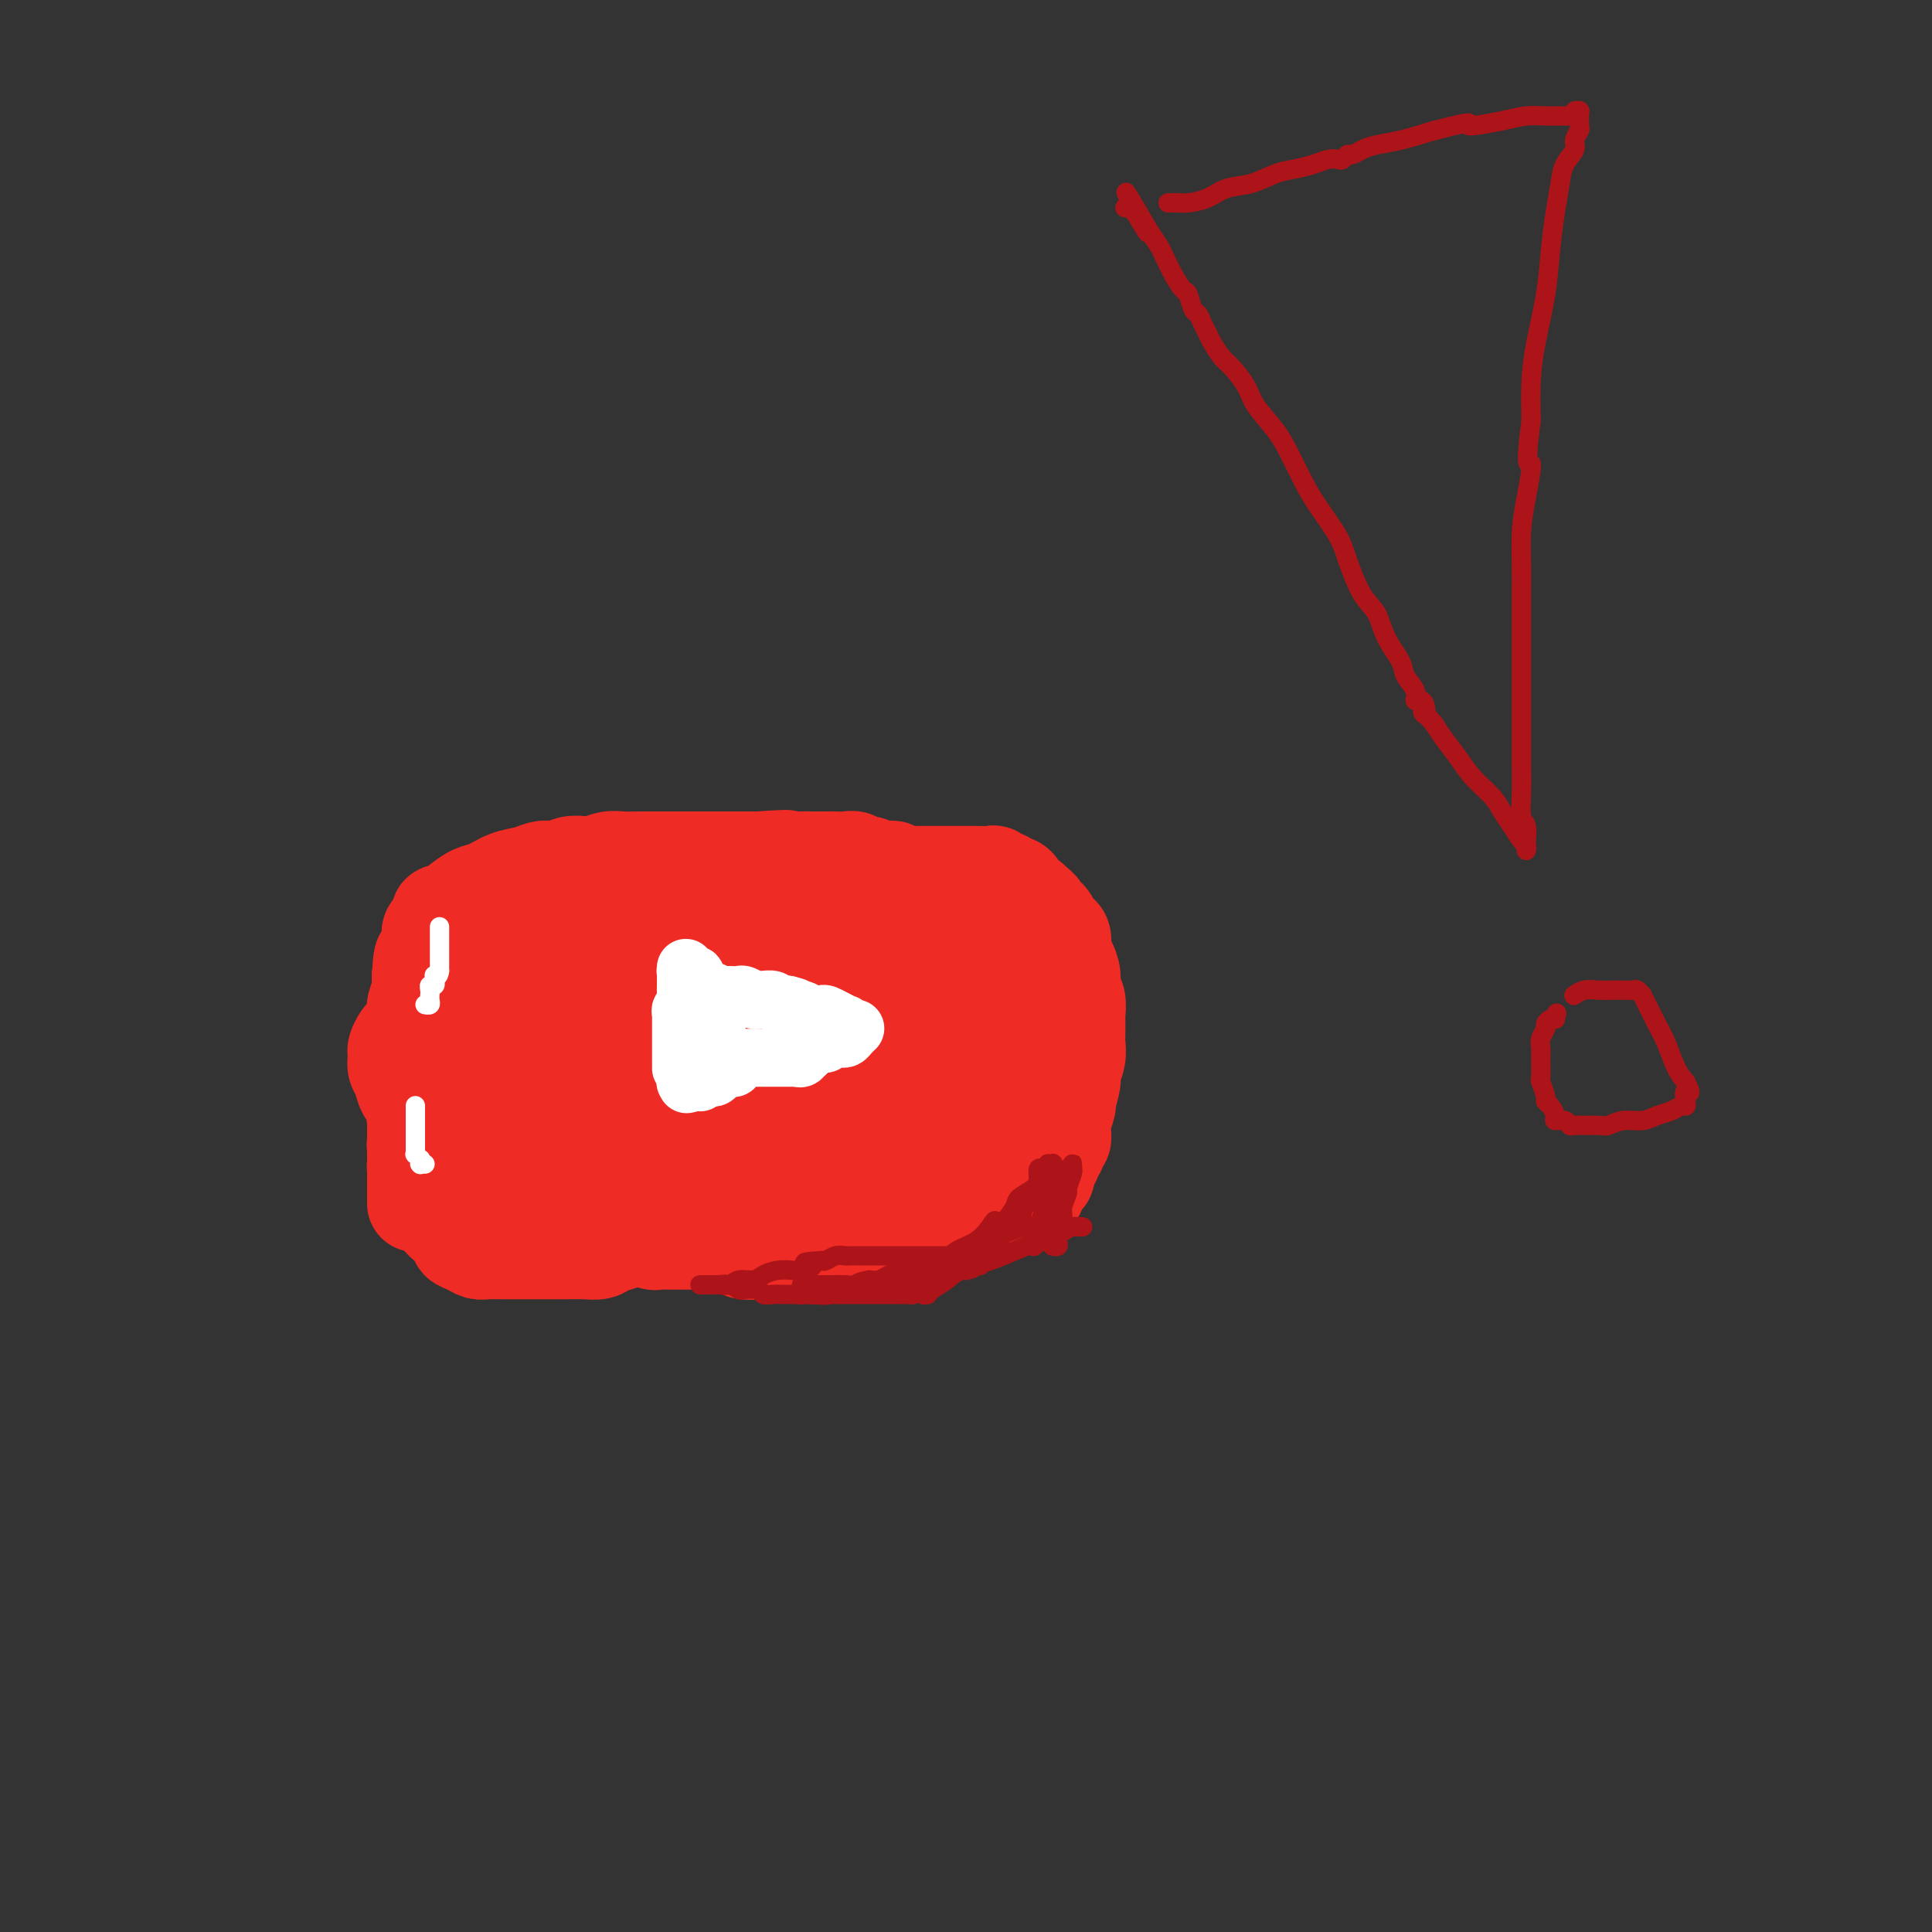 <svg viewBox='0 0 400 400' version='1.1' xmlns='http://www.w3.org/2000/svg' xmlns:xlink='http://www.w3.org/1999/xlink'><rect x="0" y="0" width="400" height="400" fill="#333333" stroke="none"/><g fill='none' stroke='#EE2B24' stroke-width='20' stroke-linecap='round' stroke-linejoin='round'><path d='M86,249c0.000,0.191 0.000,0.382 0,0c-0.000,-0.382 -0.000,-1.337 0,-2c0.000,-0.663 0.000,-1.034 0,-2c-0.000,-0.966 -0.000,-2.526 0,-4c0.000,-1.474 0.000,-2.861 0,-4c-0.000,-1.139 -0.000,-2.029 0,-3c0.000,-0.971 0.000,-2.021 0,-3c-0.000,-0.979 -0.000,-1.886 0,-3c0.000,-1.114 0.000,-2.434 0,-3c-0.000,-0.566 -0.000,-0.378 0,-1c0.000,-0.622 0.000,-2.053 0,-3c-0.000,-0.947 -0.000,-1.409 0,-2c0.000,-0.591 0.000,-1.309 0,-2c-0.000,-0.691 -0.001,-1.353 0,-2c0.001,-0.647 0.004,-1.278 0,-2c-0.004,-0.722 -0.015,-1.533 0,-2c0.015,-0.467 0.056,-0.589 0,-1c-0.056,-0.411 -0.207,-1.111 0,-2c0.207,-0.889 0.774,-1.968 1,-3c0.226,-1.032 0.113,-2.016 0,-3'/><path d='M87,202c0.398,-7.335 0.894,-2.174 1,-1c0.106,1.174 -0.178,-1.639 0,-3c0.178,-1.361 0.818,-1.269 1,-2c0.182,-0.731 -0.093,-2.285 0,-3c0.093,-0.715 0.556,-0.589 1,-1c0.444,-0.411 0.871,-1.357 1,-2c0.129,-0.643 -0.038,-0.983 0,-1c0.038,-0.017 0.281,0.290 1,0c0.719,-0.290 1.914,-1.177 3,-2c1.086,-0.823 2.062,-1.583 3,-2c0.938,-0.417 1.837,-0.490 3,-1c1.163,-0.510 2.591,-1.456 4,-2c1.409,-0.544 2.799,-0.685 4,-1c1.201,-0.315 2.213,-0.803 3,-1c0.787,-0.197 1.351,-0.104 2,0c0.649,0.104 1.384,0.220 2,0c0.616,-0.220 1.112,-0.777 2,-1c0.888,-0.223 2.166,-0.112 3,0c0.834,0.112 1.222,0.226 2,0c0.778,-0.226 1.945,-0.793 3,-1c1.055,-0.207 1.997,-0.056 3,0c1.003,0.056 2.069,0.015 3,0c0.931,-0.015 1.729,-0.004 3,0c1.271,0.004 3.015,0.001 4,0c0.985,-0.001 1.212,-0.000 2,0c0.788,0.000 2.136,0.000 3,0c0.864,-0.000 1.245,-0.000 2,0c0.755,0.000 1.883,0.000 3,0c1.117,-0.000 2.224,-0.000 3,0c0.776,0.000 1.222,0.000 2,0c0.778,-0.000 1.889,-0.000 3,0'/><path d='M157,178c9.032,-0.619 5.613,-0.166 5,0c-0.613,0.166 1.578,0.045 3,0c1.422,-0.045 2.073,-0.013 3,0c0.927,0.013 2.131,0.008 3,0c0.869,-0.008 1.402,-0.017 2,0c0.598,0.017 1.260,0.061 2,0c0.740,-0.061 1.559,-0.227 2,0c0.441,0.227 0.503,0.846 1,1c0.497,0.154 1.429,-0.156 2,0c0.571,0.156 0.782,0.778 1,1c0.218,0.222 0.444,0.046 1,0c0.556,-0.046 1.444,0.040 2,0c0.556,-0.040 0.782,-0.207 1,0c0.218,0.207 0.428,0.788 1,1c0.572,0.212 1.507,0.057 2,0c0.493,-0.057 0.544,-0.015 1,0c0.456,0.015 1.318,0.004 2,0c0.682,-0.004 1.184,-0.001 2,0c0.816,0.001 1.945,-0.001 3,0c1.055,0.001 2.037,0.004 3,0c0.963,-0.004 1.907,-0.016 3,0c1.093,0.016 2.334,0.061 3,0c0.666,-0.061 0.755,-0.227 1,0c0.245,0.227 0.644,0.849 1,1c0.356,0.151 0.668,-0.167 1,0c0.332,0.167 0.684,0.818 1,1c0.316,0.182 0.596,-0.106 1,0c0.404,0.106 0.933,0.606 1,1c0.067,0.394 -0.328,0.683 0,1c0.328,0.317 1.379,0.662 2,1c0.621,0.338 0.810,0.669 1,1'/><path d='M214,187c1.648,1.103 1.267,0.859 1,1c-0.267,0.141 -0.422,0.667 0,1c0.422,0.333 1.420,0.474 2,1c0.580,0.526 0.743,1.436 1,2c0.257,0.564 0.607,0.783 1,1c0.393,0.217 0.827,0.431 1,1c0.173,0.569 0.084,1.493 0,2c-0.084,0.507 -0.162,0.595 0,1c0.162,0.405 0.565,1.125 1,2c0.435,0.875 0.901,1.906 1,3c0.099,1.094 -0.170,2.251 0,3c0.170,0.749 0.778,1.090 1,2c0.222,0.910 0.059,2.389 0,3c-0.059,0.611 -0.015,0.354 0,1c0.015,0.646 -0.000,2.194 0,3c0.000,0.806 0.015,0.871 0,1c-0.015,0.129 -0.061,0.323 0,1c0.061,0.677 0.228,1.839 0,3c-0.228,1.161 -0.849,2.323 -1,3c-0.151,0.677 0.170,0.870 0,2c-0.170,1.130 -0.830,3.198 -1,4c-0.170,0.802 0.152,0.337 0,1c-0.152,0.663 -0.777,2.454 -1,3c-0.223,0.546 -0.045,-0.152 0,0c0.045,0.152 -0.045,1.154 0,2c0.045,0.846 0.223,1.536 0,2c-0.223,0.464 -0.847,0.702 -1,1c-0.153,0.298 0.165,0.657 0,1c-0.165,0.343 -0.814,0.669 -1,1c-0.186,0.331 0.090,0.666 0,1c-0.090,0.334 -0.545,0.667 -1,1'/><path d='M217,241c-0.885,4.936 -0.096,1.775 0,1c0.096,-0.775 -0.499,0.835 -1,2c-0.501,1.165 -0.908,1.884 -1,2c-0.092,0.116 0.130,-0.372 0,0c-0.130,0.372 -0.612,1.602 -1,2c-0.388,0.398 -0.680,-0.038 -1,0c-0.320,0.038 -0.667,0.550 -1,1c-0.333,0.450 -0.652,0.838 -1,1c-0.348,0.162 -0.726,0.099 -1,0c-0.274,-0.099 -0.444,-0.234 -1,0c-0.556,0.234 -1.499,0.836 -2,1c-0.501,0.164 -0.560,-0.111 -1,0c-0.440,0.111 -1.261,0.607 -2,1c-0.739,0.393 -1.395,0.683 -2,1c-0.605,0.317 -1.157,0.662 -2,1c-0.843,0.338 -1.977,0.669 -3,1c-1.023,0.331 -1.936,0.663 -3,1c-1.064,0.337 -2.280,0.679 -3,1c-0.720,0.321 -0.945,0.622 -2,1c-1.055,0.378 -2.939,0.833 -4,1c-1.061,0.167 -1.300,0.045 -2,0c-0.700,-0.045 -1.861,-0.012 -3,0c-1.139,0.012 -2.256,0.003 -3,0c-0.744,-0.003 -1.117,-0.001 -2,0c-0.883,0.001 -2.278,0.000 -3,0c-0.722,-0.000 -0.771,-0.000 -1,0c-0.229,0.000 -0.639,0.000 -1,0c-0.361,-0.000 -0.674,-0.000 -1,0c-0.326,0.000 -0.665,0.000 -1,0c-0.335,-0.000 -0.667,-0.000 -1,0c-0.333,0.000 -0.666,0.000 -1,0'/><path d='M166,259c-2.839,-0.000 -0.436,-0.000 0,0c0.436,0.000 -1.094,0.001 -2,0c-0.906,-0.001 -1.187,-0.004 -2,0c-0.813,0.004 -2.157,0.016 -3,0c-0.843,-0.016 -1.184,-0.061 -2,0c-0.816,0.061 -2.105,0.226 -3,0c-0.895,-0.226 -1.396,-0.845 -2,-1c-0.604,-0.155 -1.313,0.155 -2,0c-0.687,-0.155 -1.354,-0.773 -2,-1c-0.646,-0.227 -1.272,-0.061 -2,0c-0.728,0.061 -1.560,0.016 -2,0c-0.440,-0.016 -0.489,-0.005 -1,0c-0.511,0.005 -1.483,0.002 -2,0c-0.517,-0.002 -0.580,-0.005 -1,0c-0.420,0.005 -1.196,0.016 -2,0c-0.804,-0.016 -1.637,-0.061 -2,0c-0.363,0.061 -0.257,0.228 -1,0c-0.743,-0.228 -2.334,-0.849 -3,-1c-0.666,-0.151 -0.407,0.170 -1,0c-0.593,-0.170 -2.038,-0.830 -3,-1c-0.962,-0.170 -1.440,0.151 -2,0c-0.560,-0.151 -1.201,-0.772 -2,-1c-0.799,-0.228 -1.757,-0.061 -2,0c-0.243,0.061 0.229,0.016 0,0c-0.229,-0.016 -1.161,-0.005 -2,0c-0.839,0.005 -1.587,0.002 -2,0c-0.413,-0.002 -0.492,-0.003 -1,0c-0.508,0.003 -1.445,0.011 -2,0c-0.555,-0.011 -0.726,-0.041 -1,0c-0.274,0.041 -0.650,0.155 -1,0c-0.350,-0.155 -0.675,-0.577 -1,-1'/><path d='M112,253c-8.456,-0.885 -2.594,-0.098 -1,0c1.594,0.098 -1.078,-0.495 -2,-1c-0.922,-0.505 -0.092,-0.923 0,-1c0.092,-0.077 -0.554,0.186 -1,0c-0.446,-0.186 -0.693,-0.820 -1,-1c-0.307,-0.180 -0.672,0.093 -1,0c-0.328,-0.093 -0.617,-0.551 -1,-1c-0.383,-0.449 -0.861,-0.890 -1,-1c-0.139,-0.110 0.061,0.110 0,0c-0.061,-0.110 -0.384,-0.550 -1,-1c-0.616,-0.450 -1.527,-0.909 -2,-1c-0.473,-0.091 -0.509,0.186 -1,0c-0.491,-0.186 -1.438,-0.834 -2,-1c-0.562,-0.166 -0.739,0.151 -1,0c-0.261,-0.151 -0.606,-0.772 -1,-1c-0.394,-0.228 -0.837,-0.065 -1,0c-0.163,0.065 -0.046,0.031 0,0c0.046,-0.031 0.020,-0.060 0,0c-0.020,0.060 -0.034,0.210 0,0c0.034,-0.210 0.115,-0.778 0,-1c-0.115,-0.222 -0.426,-0.097 -1,0c-0.574,0.097 -1.412,0.166 -2,0c-0.588,-0.166 -0.927,-0.565 -1,-1c-0.073,-0.435 0.120,-0.904 0,-1c-0.120,-0.096 -0.554,0.182 -1,0c-0.446,-0.182 -0.904,-0.823 -1,-1c-0.096,-0.177 0.170,0.110 0,0c-0.170,-0.110 -0.778,-0.617 -1,-1c-0.222,-0.383 -0.060,-0.642 0,-1c0.060,-0.358 0.017,-0.817 0,-1c-0.017,-0.183 -0.009,-0.092 0,0'/><path d='M88,237c-0.490,-1.238 0.287,-1.333 0,-2c-0.287,-0.667 -1.636,-1.908 -2,-3c-0.364,-1.092 0.256,-2.037 0,-3c-0.256,-0.963 -1.389,-1.946 -2,-3c-0.611,-1.054 -0.700,-2.179 -1,-3c-0.300,-0.821 -0.809,-1.337 -1,-2c-0.191,-0.663 -0.062,-1.473 0,-2c0.062,-0.527 0.058,-0.770 0,-1c-0.058,-0.230 -0.169,-0.446 0,-1c0.169,-0.554 0.619,-1.446 1,-2c0.381,-0.554 0.695,-0.769 1,-1c0.305,-0.231 0.603,-0.479 1,-1c0.397,-0.521 0.895,-1.315 1,-2c0.105,-0.685 -0.182,-1.262 0,-2c0.182,-0.738 0.834,-1.637 1,-3c0.166,-1.363 -0.153,-3.188 0,-4c0.153,-0.812 0.777,-0.610 1,-1c0.223,-0.390 0.045,-1.371 0,-2c-0.045,-0.629 0.043,-0.904 0,-1c-0.043,-0.096 -0.218,-0.012 0,0c0.218,0.012 0.828,-0.049 1,0c0.172,0.049 -0.094,0.209 0,0c0.094,-0.209 0.550,-0.788 1,-1c0.450,-0.212 0.895,-0.057 1,0c0.105,0.057 -0.130,0.015 0,0c0.130,-0.015 0.623,-0.004 1,0c0.377,0.004 0.637,0.001 1,0c0.363,-0.001 0.829,-0.000 1,0c0.171,0.000 0.046,0.000 0,0c-0.046,-0.000 -0.013,-0.000 0,0c0.013,0.000 0.007,0.000 0,0'/><path d='M94,197c0.523,-0.287 -1.169,-0.004 -2,0c-0.831,0.004 -0.801,-0.271 -1,0c-0.199,0.271 -0.628,1.086 -1,2c-0.372,0.914 -0.688,1.925 -1,3c-0.312,1.075 -0.619,2.214 -1,3c-0.381,0.786 -0.834,1.218 -1,2c-0.166,0.782 -0.044,1.914 0,3c0.044,1.086 0.012,2.124 0,3c-0.012,0.876 -0.003,1.588 0,2c0.003,0.412 0.001,0.522 0,1c-0.001,0.478 -0.000,1.324 0,2c0.000,0.676 0.000,1.182 0,2c-0.000,0.818 -0.000,1.948 0,3c0.000,1.052 0.001,2.026 0,3c-0.001,0.974 -0.004,1.949 0,3c0.004,1.051 0.015,2.177 0,3c-0.015,0.823 -0.057,1.344 0,2c0.057,0.656 0.211,1.448 0,2c-0.211,0.552 -0.789,0.865 -1,1c-0.211,0.135 -0.057,0.093 0,0c0.057,-0.093 0.015,-0.236 0,0c-0.015,0.236 -0.004,0.852 0,1c0.004,0.148 0.001,-0.172 0,0c-0.001,0.172 -0.000,0.835 0,1c0.000,0.165 0.000,-0.167 0,0c-0.000,0.167 -0.001,0.832 0,1c0.001,0.168 0.003,-0.162 0,0c-0.003,0.162 -0.011,0.817 0,1c0.011,0.183 0.041,-0.104 0,0c-0.041,0.104 -0.155,0.601 0,1c0.155,0.399 0.577,0.699 1,1'/><path d='M87,243c-0.047,5.203 -0.166,1.712 0,1c0.166,-0.712 0.617,1.356 1,2c0.383,0.644 0.698,-0.136 1,0c0.302,0.136 0.591,1.188 1,2c0.409,0.812 0.937,1.383 1,2c0.063,0.617 -0.338,1.279 0,2c0.338,0.721 1.417,1.503 2,2c0.583,0.497 0.670,0.711 1,1c0.330,0.289 0.902,0.652 1,1c0.098,0.348 -0.277,0.682 0,1c0.277,0.318 1.208,0.621 2,1c0.792,0.379 1.445,0.834 2,1c0.555,0.166 1.012,0.045 2,0c0.988,-0.045 2.508,-0.012 4,0c1.492,0.012 2.956,0.004 4,0c1.044,-0.004 1.668,-0.004 3,0c1.332,0.004 3.371,0.012 5,0c1.629,-0.012 2.846,-0.046 4,0c1.154,0.046 2.243,0.170 3,0c0.757,-0.170 1.182,-0.633 2,-1c0.818,-0.367 2.028,-0.637 3,-1c0.972,-0.363 1.706,-0.818 2,-1c0.294,-0.182 0.147,-0.091 0,0'/></g>
<g fill='none' stroke='#EE2B24' stroke-width='28' stroke-linecap='round' stroke-linejoin='round'><path d='M199,202c0.079,0.000 0.157,0.001 0,0c-0.157,-0.001 -0.550,-0.003 -1,0c-0.450,0.003 -0.957,0.012 -2,0c-1.043,-0.012 -2.623,-0.044 -4,0c-1.377,0.044 -2.550,0.166 -4,0c-1.450,-0.166 -3.175,-0.619 -5,-1c-1.825,-0.381 -3.750,-0.691 -5,-1c-1.250,-0.309 -1.826,-0.619 -3,-1c-1.174,-0.381 -2.947,-0.834 -4,-1c-1.053,-0.166 -1.385,-0.044 -2,0c-0.615,0.044 -1.511,0.012 -2,0c-0.489,-0.012 -0.570,-0.002 -1,0c-0.430,0.002 -1.207,-0.004 -2,0c-0.793,0.004 -1.600,0.017 -2,0c-0.400,-0.017 -0.392,-0.062 -1,0c-0.608,0.062 -1.833,0.233 -3,0c-1.167,-0.233 -2.276,-0.870 -3,-1c-0.724,-0.130 -1.064,0.249 -2,0c-0.936,-0.249 -2.468,-1.124 -4,-2'/><path d='M149,195c-8.317,-1.022 -4.108,-0.077 -3,0c1.108,0.077 -0.883,-0.712 -2,-1c-1.117,-0.288 -1.359,-0.073 -2,0c-0.641,0.073 -1.681,0.004 -2,0c-0.319,-0.004 0.082,0.055 0,0c-0.082,-0.055 -0.648,-0.225 -1,0c-0.352,0.225 -0.489,0.845 -1,1c-0.511,0.155 -1.397,-0.155 -2,0c-0.603,0.155 -0.922,0.774 -1,1c-0.078,0.226 0.085,0.060 0,0c-0.085,-0.060 -0.418,-0.012 -1,0c-0.582,0.012 -1.413,-0.011 -2,0c-0.587,0.011 -0.931,0.056 -1,0c-0.069,-0.056 0.135,-0.212 0,0c-0.135,0.212 -0.609,0.792 -1,1c-0.391,0.208 -0.697,0.045 -1,0c-0.303,-0.045 -0.602,0.029 -1,0c-0.398,-0.029 -0.894,-0.162 -1,0c-0.106,0.162 0.179,0.618 0,1c-0.179,0.382 -0.823,0.691 -1,1c-0.177,0.309 0.111,0.619 0,1c-0.111,0.381 -0.622,0.834 -1,1c-0.378,0.166 -0.623,0.044 -1,0c-0.377,-0.044 -0.884,-0.012 -1,0c-0.116,0.012 0.161,0.003 0,0c-0.161,-0.003 -0.760,-0.001 -1,0c-0.240,0.001 -0.119,0.000 0,0c0.119,-0.000 0.238,-0.000 0,0c-0.238,0.000 -0.833,0.000 -1,0c-0.167,-0.000 0.095,-0.000 0,0c-0.095,0.000 -0.548,0.000 -1,0'/><path d='M120,201c-2.875,1.083 -0.564,0.290 0,0c0.564,-0.290 -0.620,-0.078 -1,0c-0.380,0.078 0.043,0.022 0,0c-0.043,-0.022 -0.554,-0.009 -1,0c-0.446,0.009 -0.829,0.013 -1,0c-0.171,-0.013 -0.132,-0.045 0,0c0.132,0.045 0.356,0.166 0,0c-0.356,-0.166 -1.292,-0.619 -2,-1c-0.708,-0.381 -1.188,-0.691 -2,-1c-0.812,-0.309 -1.958,-0.619 -3,-1c-1.042,-0.381 -1.982,-0.834 -3,-1c-1.018,-0.166 -2.116,-0.044 -3,0c-0.884,0.044 -1.555,0.010 -2,0c-0.445,-0.010 -0.665,0.004 -1,0c-0.335,-0.004 -0.784,-0.025 -1,0c-0.216,0.025 -0.197,0.097 0,0c0.197,-0.097 0.574,-0.363 1,0c0.426,0.363 0.903,1.355 1,2c0.097,0.645 -0.184,0.942 0,1c0.184,0.058 0.834,-0.122 1,0c0.166,0.122 -0.152,0.546 0,1c0.152,0.454 0.776,0.937 1,1c0.224,0.063 0.050,-0.294 0,0c-0.050,0.294 0.025,1.240 0,2c-0.025,0.760 -0.150,1.334 0,2c0.150,0.666 0.576,1.424 1,2c0.424,0.576 0.846,0.969 1,2c0.154,1.031 0.042,2.701 0,4c-0.042,1.299 -0.012,2.228 0,3c0.012,0.772 0.006,1.386 0,2'/><path d='M106,219c1.000,4.278 1.000,3.973 1,4c-0.000,0.027 -0.000,0.385 0,1c0.000,0.615 0.000,1.485 0,2c-0.000,0.515 -0.001,0.673 0,1c0.001,0.327 0.004,0.824 0,1c-0.004,0.176 -0.016,0.033 0,0c0.016,-0.033 0.059,0.044 0,0c-0.059,-0.044 -0.220,-0.209 0,0c0.220,0.209 0.822,0.792 1,1c0.178,0.208 -0.068,0.041 0,0c0.068,-0.041 0.451,0.045 1,0c0.549,-0.045 1.265,-0.222 2,0c0.735,0.222 1.490,0.844 2,1c0.510,0.156 0.773,-0.155 1,0c0.227,0.155 0.416,0.777 1,1c0.584,0.223 1.563,0.046 2,0c0.437,-0.046 0.334,0.040 1,0c0.666,-0.040 2.103,-0.207 3,0c0.897,0.207 1.255,0.788 2,1c0.745,0.212 1.876,0.057 3,0c1.124,-0.057 2.242,-0.015 3,0c0.758,0.015 1.156,0.004 2,0c0.844,-0.004 2.133,-0.001 3,0c0.867,0.001 1.310,-0.001 2,0c0.690,0.001 1.626,0.003 3,0c1.374,-0.003 3.184,-0.013 5,0c1.816,0.013 3.636,0.048 5,0c1.364,-0.048 2.273,-0.178 4,0c1.727,0.178 4.273,0.663 6,1c1.727,0.337 2.636,0.525 4,1c1.364,0.475 3.182,1.238 5,2'/><path d='M168,236c10.026,1.321 5.092,1.123 4,1c-1.092,-0.123 1.660,-0.173 3,0c1.340,0.173 1.268,0.568 2,1c0.732,0.432 2.267,0.900 3,1c0.733,0.100 0.663,-0.169 1,0c0.337,0.169 1.080,0.778 2,1c0.920,0.222 2.018,0.059 3,0c0.982,-0.059 1.849,-0.015 3,0c1.151,0.015 2.587,-0.000 4,0c1.413,0.000 2.803,0.015 4,0c1.197,-0.015 2.202,-0.060 3,0c0.798,0.060 1.390,0.224 2,0c0.610,-0.224 1.239,-0.836 2,-1c0.761,-0.164 1.653,0.122 2,0c0.347,-0.122 0.149,-0.651 0,-1c-0.149,-0.349 -0.250,-0.517 0,-1c0.250,-0.483 0.852,-1.280 1,-2c0.148,-0.720 -0.156,-1.361 0,-2c0.156,-0.639 0.774,-1.274 1,-2c0.226,-0.726 0.060,-1.542 0,-2c-0.060,-0.458 -0.015,-0.558 0,-1c0.015,-0.442 0.001,-1.226 0,-2c-0.001,-0.774 0.010,-1.537 0,-2c-0.010,-0.463 -0.040,-0.625 0,-1c0.040,-0.375 0.152,-0.962 0,-2c-0.152,-1.038 -0.566,-2.525 -1,-4c-0.434,-1.475 -0.887,-2.937 -1,-4c-0.113,-1.063 0.114,-1.728 0,-3c-0.114,-1.272 -0.569,-3.150 -1,-4c-0.431,-0.850 -0.837,-0.671 -1,-1c-0.163,-0.329 -0.081,-1.164 0,-2'/><path d='M204,203c-0.862,-4.022 -1.018,-1.078 -1,0c0.018,1.078 0.209,0.289 0,0c-0.209,-0.289 -0.818,-0.077 -1,0c-0.182,0.077 0.065,0.021 0,0c-0.065,-0.021 -0.440,-0.005 -1,0c-0.560,0.005 -1.305,-0.000 -2,0c-0.695,0.000 -1.340,0.006 -2,0c-0.660,-0.006 -1.335,-0.025 -2,0c-0.665,0.025 -1.319,0.094 -2,0c-0.681,-0.094 -1.390,-0.353 -2,0c-0.610,0.353 -1.120,1.316 -2,2c-0.880,0.684 -2.128,1.087 -3,2c-0.872,0.913 -1.367,2.335 -2,3c-0.633,0.665 -1.404,0.574 -2,1c-0.596,0.426 -1.016,1.370 -2,2c-0.984,0.630 -2.531,0.947 -5,2c-2.469,1.053 -5.861,2.842 -9,4c-3.139,1.158 -6.027,1.684 -9,2c-2.973,0.316 -6.033,0.423 -9,1c-2.967,0.577 -5.842,1.623 -8,2c-2.158,0.377 -3.600,0.086 -5,0c-1.400,-0.086 -2.760,0.032 -4,0c-1.240,-0.032 -2.361,-0.216 -3,0c-0.639,0.216 -0.796,0.832 -1,1c-0.204,0.168 -0.456,-0.112 -1,0c-0.544,0.112 -1.381,0.616 -2,1c-0.619,0.384 -1.019,0.647 -2,1c-0.981,0.353 -2.541,0.796 -4,1c-1.459,0.204 -2.816,0.170 -4,0c-1.184,-0.170 -2.195,-0.477 -3,-1c-0.805,-0.523 -1.402,-1.261 -2,-2'/><path d='M109,225c-1.786,-0.829 -1.752,-1.403 -2,-2c-0.248,-0.597 -0.779,-1.217 -1,-2c-0.221,-0.783 -0.133,-1.730 0,-2c0.133,-0.270 0.312,0.135 1,0c0.688,-0.135 1.886,-0.810 4,-1c2.114,-0.190 5.142,0.107 8,0c2.858,-0.107 5.544,-0.617 9,-1c3.456,-0.383 7.681,-0.638 11,-1c3.319,-0.362 5.732,-0.829 8,-1c2.268,-0.171 4.391,-0.045 6,0c1.609,0.045 2.705,0.010 4,0c1.295,-0.010 2.789,0.006 4,0c1.211,-0.006 2.140,-0.035 3,0c0.860,0.035 1.651,0.134 3,0c1.349,-0.134 3.256,-0.500 5,0c1.744,0.500 3.326,1.866 5,3c1.674,1.134 3.442,2.037 5,3c1.558,0.963 2.907,1.987 4,3c1.093,1.013 1.928,2.016 3,3c1.072,0.984 2.379,1.948 3,3c0.621,1.052 0.556,2.191 1,3c0.444,0.809 1.396,1.289 2,2c0.604,0.711 0.859,1.655 1,2c0.141,0.345 0.169,0.093 0,0c-0.169,-0.093 -0.533,-0.025 -1,0c-0.467,0.025 -1.037,0.007 -2,0c-0.963,-0.007 -2.320,-0.002 -4,0c-1.680,0.002 -3.683,0.000 -6,0c-2.317,-0.000 -4.948,-0.000 -7,0c-2.052,0.000 -3.526,0.000 -5,0'/><path d='M171,237c-4.646,0.309 -4.260,0.083 -5,0c-0.740,-0.083 -2.606,-0.022 -4,0c-1.394,0.022 -2.315,0.006 -3,0c-0.685,-0.006 -1.132,-0.002 -2,0c-0.868,0.002 -2.155,0.001 -3,0c-0.845,-0.001 -1.248,-0.001 -2,0c-0.752,0.001 -1.852,0.003 -3,0c-1.148,-0.003 -2.345,-0.012 -3,0c-0.655,0.012 -0.768,0.044 -1,0c-0.232,-0.044 -0.584,-0.166 -1,0c-0.416,0.166 -0.896,0.619 -1,1c-0.104,0.381 0.168,0.691 0,1c-0.168,0.309 -0.777,0.619 -1,1c-0.223,0.381 -0.060,0.833 0,1c0.060,0.167 0.017,0.048 0,0c-0.017,-0.048 -0.009,-0.024 0,0'/></g>
<g fill='none' stroke='#FFFFFF' stroke-width='12' stroke-linecap='round' stroke-linejoin='round'><path d='M141,221c-0.000,-0.057 -0.000,-0.113 0,0c0.000,0.113 0.000,0.396 0,0c-0.000,-0.396 -0.000,-1.472 0,-2c0.000,-0.528 0.000,-0.508 0,-1c-0.000,-0.492 -0.000,-1.495 0,-2c0.000,-0.505 0.000,-0.513 0,-1c-0.000,-0.487 -0.000,-1.455 0,-2c0.000,-0.545 0.000,-0.668 0,-1c-0.000,-0.332 -0.000,-0.874 0,-1c0.000,-0.126 0.000,0.163 0,0c-0.000,-0.163 -0.001,-0.780 0,-1c0.001,-0.220 0.004,-0.044 0,0c-0.004,0.044 -0.015,-0.045 0,0c0.015,0.045 0.057,0.223 0,0c-0.057,-0.223 -0.211,-0.847 0,-1c0.211,-0.153 0.789,0.166 1,0c0.211,-0.166 0.057,-0.815 0,-1c-0.057,-0.185 -0.015,0.095 0,0c0.015,-0.095 0.004,-0.564 0,-1c-0.004,-0.436 -0.001,-0.839 0,-1c0.001,-0.161 0.001,-0.081 0,0'/><path d='M142,206c0.155,-2.499 0.041,-1.248 0,-1c-0.041,0.248 -0.011,-0.508 0,-1c0.011,-0.492 0.003,-0.719 0,-1c-0.003,-0.281 -0.001,-0.616 0,-1c0.001,-0.384 0.000,-0.817 0,-1c-0.000,-0.183 -0.001,-0.117 0,0c0.001,0.117 0.003,0.284 0,0c-0.003,-0.284 -0.011,-1.018 0,-1c0.011,0.018 0.042,0.789 0,1c-0.042,0.211 -0.156,-0.136 0,0c0.156,0.136 0.580,0.757 1,1c0.420,0.243 0.834,0.108 1,0c0.166,-0.108 0.085,-0.188 0,0c-0.085,0.188 -0.172,0.642 0,1c0.172,0.358 0.605,0.618 1,1c0.395,0.382 0.753,0.887 1,1c0.247,0.113 0.385,-0.166 1,0c0.615,0.166 1.708,0.775 2,1c0.292,0.225 -0.216,0.064 0,0c0.216,-0.064 1.157,-0.031 2,0c0.843,0.031 1.587,0.061 2,0c0.413,-0.061 0.496,-0.214 1,0c0.504,0.214 1.430,0.793 2,1c0.570,0.207 0.784,0.041 1,0c0.216,-0.041 0.435,0.041 1,0c0.565,-0.041 1.474,-0.207 2,0c0.526,0.207 0.667,0.788 1,1c0.333,0.212 0.859,0.057 1,0c0.141,-0.057 -0.103,-0.016 0,0c0.103,0.016 0.551,0.008 1,0'/><path d='M163,208c3.047,0.707 2.164,0.973 2,1c-0.164,0.027 0.392,-0.186 1,0c0.608,0.186 1.267,0.772 2,1c0.733,0.228 1.541,0.099 2,0c0.459,-0.099 0.571,-0.166 1,0c0.429,0.166 1.176,0.566 2,1c0.824,0.434 1.723,0.901 2,1c0.277,0.099 -0.070,-0.169 0,0c0.070,0.169 0.555,0.777 1,1c0.445,0.223 0.848,0.063 1,0c0.152,-0.063 0.052,-0.027 0,0c-0.052,0.027 -0.056,0.046 0,0c0.056,-0.046 0.171,-0.156 0,0c-0.171,0.156 -0.628,0.577 -1,1c-0.372,0.423 -0.659,0.849 -1,1c-0.341,0.151 -0.735,0.027 -1,0c-0.265,-0.027 -0.400,0.044 -1,0c-0.600,-0.044 -1.666,-0.204 -2,0c-0.334,0.204 0.065,0.772 0,1c-0.065,0.228 -0.592,0.116 -1,0c-0.408,-0.116 -0.697,-0.237 -1,0c-0.303,0.237 -0.620,0.833 -1,1c-0.380,0.167 -0.823,-0.095 -1,0c-0.177,0.095 -0.089,0.548 0,1'/><path d='M167,218c-1.636,0.713 -1.226,-0.005 -1,0c0.226,0.005 0.268,0.733 0,1c-0.268,0.267 -0.846,0.071 -1,0c-0.154,-0.071 0.116,-0.019 0,0c-0.116,0.019 -0.619,0.005 -1,0c-0.381,-0.005 -0.641,-0.001 -1,0c-0.359,0.001 -0.817,0.000 -1,0c-0.183,-0.000 -0.090,-0.000 0,0c0.090,0.000 0.179,0.000 0,0c-0.179,-0.000 -0.625,-0.000 -1,0c-0.375,0.000 -0.678,0.000 -1,0c-0.322,-0.000 -0.664,-0.000 -1,0c-0.336,0.000 -0.667,0.000 -1,0c-0.333,-0.000 -0.668,-0.001 -1,0c-0.332,0.001 -0.662,0.004 -1,0c-0.338,-0.004 -0.683,-0.016 -1,0c-0.317,0.016 -0.606,0.061 -1,0c-0.394,-0.061 -0.892,-0.226 -1,0c-0.108,0.226 0.174,0.844 0,1c-0.174,0.156 -0.803,-0.150 -1,0c-0.197,0.150 0.039,0.757 0,1c-0.039,0.243 -0.353,0.121 -1,0c-0.647,-0.121 -1.626,-0.242 -2,0c-0.374,0.242 -0.141,0.849 0,1c0.141,0.151 0.192,-0.152 0,0c-0.192,0.152 -0.625,0.759 -1,1c-0.375,0.241 -0.692,0.117 -1,0c-0.308,-0.117 -0.608,-0.227 -1,0c-0.392,0.227 -0.875,0.792 -1,1c-0.125,0.208 0.107,0.059 0,0c-0.107,-0.059 -0.554,-0.030 -1,0'/><path d='M144,224c-3.576,0.928 -1.014,0.249 0,0c1.014,-0.249 0.482,-0.067 0,0c-0.482,0.067 -0.914,0.018 -1,0c-0.086,-0.018 0.173,-0.005 0,0c-0.173,0.005 -0.778,0.001 -1,0c-0.222,-0.001 -0.059,-0.001 0,0c0.059,0.001 0.016,0.001 0,0c-0.016,-0.001 -0.004,-0.005 0,0c0.004,0.005 0.000,0.019 0,0c-0.000,-0.019 0.003,-0.070 0,0c-0.003,0.070 -0.011,0.260 0,0c0.011,-0.260 0.042,-0.972 0,-2c-0.042,-1.028 -0.155,-2.373 0,-3c0.155,-0.627 0.580,-0.535 1,-1c0.420,-0.465 0.834,-1.487 1,-2c0.166,-0.513 0.082,-0.516 0,-1c-0.082,-0.484 -0.163,-1.449 0,-2c0.163,-0.551 0.570,-0.687 1,-1c0.430,-0.313 0.885,-0.802 1,-1c0.115,-0.198 -0.109,-0.106 0,0c0.109,0.106 0.551,0.224 1,0c0.449,-0.224 0.905,-0.792 1,-1c0.095,-0.208 -0.171,-0.056 0,0c0.171,0.056 0.778,0.015 1,0c0.222,-0.015 0.060,-0.004 0,0c-0.060,0.004 -0.017,0.001 0,0c0.017,-0.001 0.009,-0.001 0,0'/></g>
<g fill='none' stroke='#FFFFFF' stroke-width='4' stroke-linecap='round' stroke-linejoin='round'><path d='M91,192c0.000,-0.112 0.000,-0.223 0,0c0.000,0.223 0.000,0.781 0,1c0.000,0.219 0.000,0.100 0,0c0.000,-0.100 0.000,-0.180 0,0c0.000,0.180 -0.000,0.622 0,1c0.000,0.378 0.000,0.692 0,1c0.000,0.308 0.000,0.608 0,1c0.000,0.392 0.000,0.875 0,1c0.000,0.125 0.000,-0.107 0,0c0.000,0.107 0.000,0.554 0,1c0.000,0.446 0.000,0.890 0,1c-0.000,0.110 0.000,-0.115 0,0c0.000,0.115 0.000,0.569 0,1c0.000,0.431 0.000,0.837 0,1c0.000,0.163 0.000,0.081 0,0'/><path d='M91,201c-0.227,1.614 -0.793,1.149 -1,1c-0.207,-0.149 -0.054,0.016 0,0c0.054,-0.016 0.011,-0.215 0,0c-0.011,0.215 0.011,0.845 0,1c-0.011,0.155 -0.056,-0.165 0,0c0.056,0.165 0.211,0.815 0,1c-0.211,0.185 -0.789,-0.095 -1,0c-0.211,0.095 -0.057,0.564 0,1c0.057,0.436 0.016,0.839 0,1c-0.016,0.161 -0.008,0.082 0,0c0.008,-0.082 0.016,-0.166 0,0c-0.016,0.166 -0.056,0.580 0,1c0.056,0.420 0.207,0.844 0,1c-0.207,0.156 -0.774,0.045 -1,0c-0.226,-0.045 -0.113,-0.022 0,0'/><path d='M86,229c-0.000,0.024 -0.000,0.047 0,0c0.000,-0.047 0.000,-0.165 0,0c-0.000,0.165 -0.000,0.611 0,1c0.000,0.389 0.000,0.720 0,1c-0.000,0.280 -0.000,0.508 0,1c0.000,0.492 0.000,1.246 0,2c-0.000,0.754 -0.001,1.507 0,2c0.001,0.493 0.004,0.725 0,1c-0.004,0.275 -0.015,0.595 0,1c0.015,0.405 0.057,0.897 0,1c-0.057,0.103 -0.211,-0.183 0,0c0.211,0.183 0.788,0.834 1,1c0.212,0.166 0.061,-0.152 0,0c-0.061,0.152 -0.030,0.773 0,1c0.030,0.227 0.060,0.061 0,0c-0.060,-0.061 -0.208,-0.016 0,0c0.208,0.016 0.774,0.005 1,0c0.226,-0.005 0.113,-0.002 0,0'/></g>
<g fill='none' stroke='#AD1419' stroke-width='4' stroke-linecap='round' stroke-linejoin='round'><path d='M205,260c-0.321,-0.000 -0.641,-0.000 -1,0c-0.359,0.000 -0.756,0.000 -1,0c-0.244,-0.000 -0.334,-0.000 -1,0c-0.666,0.000 -1.908,0.000 -3,0c-1.092,-0.000 -2.036,-0.000 -3,0c-0.964,0.000 -1.950,0.000 -3,0c-1.050,-0.000 -2.164,-0.000 -3,0c-0.836,0.000 -1.394,0.000 -2,0c-0.606,-0.000 -1.261,-0.000 -2,0c-0.739,0.000 -1.563,0.000 -2,0c-0.437,-0.000 -0.488,-0.000 -1,0c-0.512,0.000 -1.484,0.000 -2,0c-0.516,-0.000 -0.575,-0.001 -1,0c-0.425,0.001 -1.217,0.004 -2,0c-0.783,-0.004 -1.558,-0.015 -2,0c-0.442,0.015 -0.551,0.056 -1,0c-0.449,-0.056 -1.236,-0.207 -2,0c-0.764,0.207 -1.504,0.774 -2,1c-0.496,0.226 -0.748,0.113 -1,0'/><path d='M170,261c-5.769,0.321 -2.690,0.625 -2,1c0.690,0.375 -1.007,0.823 -2,1c-0.993,0.177 -1.281,0.085 -2,0c-0.719,-0.085 -1.869,-0.163 -3,0c-1.131,0.163 -2.245,0.565 -3,1c-0.755,0.435 -1.153,0.901 -2,1c-0.847,0.099 -2.143,-0.170 -3,0c-0.857,0.170 -1.276,0.778 -2,1c-0.724,0.222 -1.753,0.060 -2,0c-0.247,-0.060 0.288,-0.016 0,0c-0.288,0.016 -1.399,0.004 -2,0c-0.601,-0.004 -0.694,-0.001 -1,0c-0.306,0.001 -0.827,0.000 -1,0c-0.173,-0.000 -0.000,-0.000 0,0c0.000,0.000 -0.173,0.000 0,0c0.173,-0.000 0.693,-0.001 1,0c0.307,0.001 0.401,0.004 1,0c0.599,-0.004 1.702,-0.015 2,0c0.298,0.015 -0.211,0.056 0,0c0.211,-0.056 1.141,-0.207 2,0c0.859,0.207 1.648,0.774 2,1c0.352,0.226 0.268,0.113 1,0c0.732,-0.113 2.279,-0.226 3,0c0.721,0.226 0.616,0.793 1,1c0.384,0.207 1.258,0.056 2,0c0.742,-0.056 1.354,-0.015 2,0c0.646,0.015 1.328,0.004 2,0c0.672,-0.004 1.335,-0.001 2,0c0.665,0.001 1.333,0.001 2,0'/><path d='M168,268c3.983,0.309 2.940,0.083 3,0c0.060,-0.083 1.223,-0.022 2,0c0.777,0.022 1.169,0.006 2,0c0.831,-0.006 2.103,-0.002 3,0c0.897,0.002 1.420,0.000 2,0c0.580,-0.000 1.216,-0.000 2,0c0.784,0.000 1.716,0.000 2,0c0.284,-0.000 -0.079,-0.000 0,0c0.079,0.000 0.599,0.001 1,0c0.401,-0.001 0.681,-0.003 1,0c0.319,0.003 0.677,0.012 1,0c0.323,-0.012 0.611,-0.044 1,0c0.389,0.044 0.877,0.166 1,0c0.123,-0.166 -0.121,-0.618 0,-1c0.121,-0.382 0.607,-0.695 1,-1c0.393,-0.305 0.693,-0.604 1,-1c0.307,-0.396 0.622,-0.891 1,-1c0.378,-0.109 0.819,0.167 1,0c0.181,-0.167 0.102,-0.777 0,-1c-0.102,-0.223 -0.226,-0.060 0,0c0.226,0.060 0.801,0.016 1,0c0.199,-0.016 0.023,-0.004 0,0c-0.023,0.004 0.108,0.000 0,0c-0.108,-0.000 -0.455,0.003 -1,0c-0.545,-0.003 -1.287,-0.011 -2,0c-0.713,0.011 -1.398,0.042 -2,0c-0.602,-0.042 -1.120,-0.155 -2,0c-0.880,0.155 -2.122,0.580 -3,1c-0.878,0.420 -1.394,0.834 -2,1c-0.606,0.166 -1.303,0.083 -2,0'/><path d='M180,265c-2.440,0.381 -2.540,0.834 -3,1c-0.460,0.166 -1.278,0.044 -2,0c-0.722,-0.044 -1.346,-0.012 -2,0c-0.654,0.012 -1.338,0.004 -2,0c-0.662,-0.004 -1.302,-0.002 -2,0c-0.698,0.002 -1.455,0.005 -2,0c-0.545,-0.005 -0.878,-0.016 -1,0c-0.122,0.016 -0.032,0.061 0,0c0.032,-0.061 0.007,-0.227 0,0c-0.007,0.227 0.004,0.845 0,1c-0.004,0.155 -0.023,-0.155 0,0c0.023,0.155 0.089,0.774 0,1c-0.089,0.226 -0.332,0.057 0,0c0.332,-0.057 1.240,-0.004 2,0c0.760,0.004 1.374,-0.040 2,0c0.626,0.040 1.266,0.166 2,0c0.734,-0.166 1.563,-0.622 3,-1c1.437,-0.378 3.481,-0.676 5,-1c1.519,-0.324 2.514,-0.674 4,-1c1.486,-0.326 3.462,-0.627 5,-1c1.538,-0.373 2.637,-0.817 4,-1c1.363,-0.183 2.991,-0.105 4,0c1.009,0.105 1.398,0.237 2,0c0.602,-0.237 1.416,-0.844 2,-1c0.584,-0.156 0.939,0.140 1,0c0.061,-0.140 -0.171,-0.714 0,-1c0.171,-0.286 0.747,-0.283 1,0c0.253,0.283 0.184,0.845 0,1c-0.184,0.155 -0.481,-0.099 -1,0c-0.519,0.099 -1.259,0.549 -2,1'/><path d='M200,263c3.814,-0.834 -0.652,-0.420 -3,0c-2.348,0.420 -2.579,0.844 -3,1c-0.421,0.156 -1.031,0.042 -2,0c-0.969,-0.042 -2.295,-0.011 -3,0c-0.705,0.011 -0.788,0.004 -1,0c-0.212,-0.004 -0.553,-0.005 -1,0c-0.447,0.005 -1.002,0.016 -1,0c0.002,-0.016 0.559,-0.059 1,0c0.441,0.059 0.764,0.219 1,0c0.236,-0.219 0.383,-0.818 1,-1c0.617,-0.182 1.703,0.053 3,0c1.297,-0.053 2.807,-0.396 4,-1c1.193,-0.604 2.071,-1.471 3,-2c0.929,-0.529 1.909,-0.720 3,-1c1.091,-0.280 2.292,-0.648 3,-1c0.708,-0.352 0.922,-0.686 1,-1c0.078,-0.314 0.021,-0.606 0,-1c-0.021,-0.394 -0.006,-0.891 0,-1c0.006,-0.109 0.002,0.168 0,0c-0.002,-0.168 -0.002,-0.781 0,-1c0.002,-0.219 0.005,-0.045 0,0c-0.005,0.045 -0.019,-0.041 0,0c0.019,0.041 0.071,0.207 0,0c-0.071,-0.207 -0.267,-0.787 0,-1c0.267,-0.213 0.995,-0.057 1,0c0.005,0.057 -0.713,0.016 -1,0c-0.287,-0.016 -0.144,-0.008 0,0'/><path d='M206,253c0.050,-0.703 -0.324,0.039 -1,1c-0.676,0.961 -1.655,2.140 -3,3c-1.345,0.860 -3.057,1.400 -4,2c-0.943,0.600 -1.118,1.261 -2,2c-0.882,0.739 -2.471,1.556 -3,2c-0.529,0.444 0.001,0.515 0,1c-0.001,0.485 -0.532,1.384 -1,2c-0.468,0.616 -0.872,0.950 -1,1c-0.128,0.050 0.019,-0.185 0,0c-0.019,0.185 -0.206,0.790 0,1c0.206,0.210 0.804,0.026 1,0c0.196,-0.026 -0.010,0.106 0,0c0.010,-0.106 0.234,-0.451 1,-1c0.766,-0.549 2.072,-1.302 3,-2c0.928,-0.698 1.478,-1.342 3,-2c1.522,-0.658 4.017,-1.329 6,-2c1.983,-0.671 3.453,-1.343 5,-2c1.547,-0.657 3.171,-1.300 5,-2c1.829,-0.700 3.864,-1.455 5,-2c1.136,-0.545 1.374,-0.878 2,-1c0.626,-0.122 1.641,-0.033 2,0c0.359,0.033 0.063,0.009 0,0c-0.063,-0.009 0.107,-0.002 0,0c-0.107,0.002 -0.493,-0.000 -1,0c-0.507,0.000 -1.136,0.003 -2,0c-0.864,-0.003 -1.964,-0.012 -3,0c-1.036,0.012 -2.010,0.044 -3,0c-0.990,-0.044 -1.997,-0.166 -3,0c-1.003,0.166 -2.001,0.619 -3,1c-0.999,0.381 -2.000,0.691 -3,1'/><path d='M206,256c-3.145,0.411 -2.008,0.440 -2,1c0.008,0.560 -1.112,1.652 -2,2c-0.888,0.348 -1.545,-0.047 -2,0c-0.455,0.047 -0.707,0.535 -1,1c-0.293,0.465 -0.627,0.907 -1,1c-0.373,0.093 -0.784,-0.163 -1,0c-0.216,0.163 -0.239,0.746 0,1c0.239,0.254 0.738,0.180 1,0c0.262,-0.180 0.288,-0.464 1,-1c0.712,-0.536 2.111,-1.323 3,-2c0.889,-0.677 1.268,-1.245 2,-2c0.732,-0.755 1.818,-1.696 3,-3c1.182,-1.304 2.459,-2.970 3,-4c0.541,-1.030 0.345,-1.425 1,-2c0.655,-0.575 2.161,-1.332 3,-2c0.839,-0.668 1.010,-1.249 1,-2c-0.010,-0.751 -0.202,-1.673 0,-2c0.202,-0.327 0.798,-0.058 1,0c0.202,0.058 0.009,-0.095 0,0c-0.009,0.095 0.168,0.439 0,1c-0.168,0.561 -0.679,1.341 -1,2c-0.321,0.659 -0.453,1.199 -1,2c-0.547,0.801 -1.510,1.864 -2,3c-0.490,1.136 -0.509,2.347 -1,3c-0.491,0.653 -1.456,0.749 -2,1c-0.544,0.251 -0.668,0.656 -1,1c-0.332,0.344 -0.873,0.628 -1,1c-0.127,0.372 0.158,0.831 0,1c-0.158,0.169 -0.759,0.048 -1,0c-0.241,-0.048 -0.120,-0.024 0,0'/><path d='M206,257c-1.367,2.356 -0.283,0.746 0,0c0.283,-0.746 -0.233,-0.626 0,-1c0.233,-0.374 1.215,-1.241 2,-2c0.785,-0.759 1.372,-1.412 2,-2c0.628,-0.588 1.295,-1.113 2,-2c0.705,-0.887 1.447,-2.136 2,-3c0.553,-0.864 0.918,-1.342 1,-2c0.082,-0.658 -0.118,-1.497 0,-2c0.118,-0.503 0.553,-0.671 1,-1c0.447,-0.329 0.904,-0.820 1,-1c0.096,-0.180 -0.170,-0.050 0,0c0.170,0.050 0.778,0.018 1,0c0.222,-0.018 0.060,-0.023 0,0c-0.060,0.023 -0.019,0.074 0,0c0.019,-0.074 0.016,-0.274 0,0c-0.016,0.274 -0.047,1.023 0,2c0.047,0.977 0.170,2.183 0,3c-0.170,0.817 -0.633,1.245 -1,2c-0.367,0.755 -0.638,1.838 -1,3c-0.362,1.162 -0.815,2.402 -1,3c-0.185,0.598 -0.102,0.553 0,1c0.102,0.447 0.222,1.384 0,2c-0.222,0.616 -0.788,0.909 -1,1c-0.212,0.091 -0.072,-0.020 0,0c0.072,0.020 0.074,0.171 0,0c-0.074,-0.171 -0.226,-0.664 0,-1c0.226,-0.336 0.830,-0.513 1,-1c0.170,-0.487 -0.094,-1.282 0,-2c0.094,-0.718 0.547,-1.359 1,-2'/><path d='M216,252c0.483,-1.294 1.191,-2.031 2,-3c0.809,-0.969 1.719,-2.172 2,-3c0.281,-0.828 -0.068,-1.280 0,-2c0.068,-0.720 0.554,-1.706 1,-2c0.446,-0.294 0.853,0.104 1,0c0.147,-0.104 0.035,-0.710 0,-1c-0.035,-0.290 0.006,-0.262 0,0c-0.006,0.262 -0.058,0.759 0,1c0.058,0.241 0.227,0.224 0,1c-0.227,0.776 -0.849,2.343 -1,3c-0.151,0.657 0.170,0.403 0,1c-0.170,0.597 -0.830,2.043 -1,3c-0.170,0.957 0.152,1.423 0,2c-0.152,0.577 -0.776,1.265 -1,2c-0.224,0.735 -0.046,1.517 0,2c0.046,0.483 -0.040,0.665 0,1c0.040,0.335 0.207,0.822 0,1c-0.207,0.178 -0.786,0.048 -1,0c-0.214,-0.048 -0.061,-0.014 0,0c0.061,0.014 0.031,0.007 0,0'/><path d='M242,42c-0.014,0.000 -0.028,0.001 0,0c0.028,-0.001 0.096,-0.002 0,0c-0.096,0.002 -0.358,0.008 0,0c0.358,-0.008 1.336,-0.028 2,0c0.664,0.028 1.013,0.106 2,0c0.987,-0.106 2.612,-0.396 4,-1c1.388,-0.604 2.538,-1.524 4,-2c1.462,-0.476 3.235,-0.510 5,-1c1.765,-0.490 3.523,-1.438 5,-2c1.477,-0.562 2.672,-0.738 4,-1c1.328,-0.262 2.790,-0.610 4,-1c1.210,-0.390 2.169,-0.822 3,-1c0.831,-0.178 1.535,-0.103 2,0c0.465,0.103 0.693,0.235 1,0c0.307,-0.235 0.694,-0.836 1,-1c0.306,-0.164 0.529,0.108 1,0c0.471,-0.108 1.188,-0.596 2,-1c0.812,-0.404 1.719,-0.724 3,-1c1.281,-0.276 2.938,-0.507 5,-1c2.062,-0.493 4.531,-1.246 7,-2'/><path d='M297,27c9.735,-2.503 6.572,-1.259 7,-1c0.428,0.259 4.447,-0.466 7,-1c2.553,-0.534 3.639,-0.875 5,-1c1.361,-0.125 2.995,-0.033 4,0c1.005,0.033 1.379,0.009 2,0c0.621,-0.009 1.487,-0.001 2,0c0.513,0.001 0.672,-0.003 1,0c0.328,0.003 0.824,0.015 1,0c0.176,-0.015 0.033,-0.057 0,0c-0.033,0.057 0.044,0.212 0,0c-0.044,-0.212 -0.208,-0.790 0,-1c0.208,-0.210 0.788,-0.052 1,0c0.212,0.052 0.057,-0.001 0,0c-0.057,0.001 -0.015,0.056 0,0c0.015,-0.056 0.004,-0.222 0,0c-0.004,0.222 0.000,0.832 0,1c-0.000,0.168 -0.004,-0.107 0,0c0.004,0.107 0.017,0.594 0,1c-0.017,0.406 -0.064,0.730 0,1c0.064,0.270 0.238,0.486 0,1c-0.238,0.514 -0.890,1.327 -1,2c-0.110,0.673 0.321,1.205 0,2c-0.321,0.795 -1.394,1.853 -2,3c-0.606,1.147 -0.743,2.384 -1,4c-0.257,1.616 -0.633,3.612 -1,6c-0.367,2.388 -0.725,5.167 -1,8c-0.275,2.833 -0.465,5.718 -1,9c-0.535,3.282 -1.413,6.961 -2,10c-0.587,3.039 -0.882,5.440 -1,8c-0.118,2.560 -0.059,5.280 0,8'/><path d='M317,87c-1.503,11.603 -0.259,8.612 0,9c0.259,0.388 -0.466,4.156 -1,7c-0.534,2.844 -0.875,4.763 -1,7c-0.125,2.237 -0.033,4.793 0,7c0.033,2.207 0.009,4.065 0,6c-0.009,1.935 -0.002,3.948 0,6c0.002,2.052 0.001,4.143 0,6c-0.001,1.857 0.000,3.478 0,5c-0.000,1.522 -0.001,2.943 0,5c0.001,2.057 0.004,4.748 0,7c-0.004,2.252 -0.015,4.064 0,6c0.015,1.936 0.057,3.997 0,6c-0.057,2.003 -0.211,3.947 0,5c0.211,1.053 0.789,1.214 1,2c0.211,0.786 0.057,2.196 0,3c-0.057,0.804 -0.015,1.001 0,1c0.015,-0.001 0.005,-0.200 0,0c-0.005,0.200 -0.003,0.798 0,1c0.003,0.202 0.009,0.007 0,0c-0.009,-0.007 -0.033,0.175 0,0c0.033,-0.175 0.124,-0.706 0,-1c-0.124,-0.294 -0.463,-0.350 -1,-1c-0.537,-0.650 -1.273,-1.895 -2,-3c-0.727,-1.105 -1.444,-2.070 -2,-3c-0.556,-0.930 -0.950,-1.824 -2,-3c-1.050,-1.176 -2.756,-2.635 -4,-4c-1.244,-1.365 -2.027,-2.637 -3,-4c-0.973,-1.363 -2.135,-2.818 -3,-4c-0.865,-1.182 -1.432,-2.091 -2,-3'/><path d='M297,150c-3.404,-4.062 -2.413,-2.218 -2,-2c0.413,0.218 0.247,-1.191 0,-2c-0.247,-0.809 -0.575,-1.019 -1,-1c-0.425,0.019 -0.947,0.268 -1,0c-0.053,-0.268 0.363,-1.051 0,-2c-0.363,-0.949 -1.503,-2.063 -2,-3c-0.497,-0.937 -0.350,-1.696 -1,-3c-0.650,-1.304 -2.098,-3.154 -3,-5c-0.902,-1.846 -1.260,-3.687 -2,-5c-0.740,-1.313 -1.864,-2.099 -3,-4c-1.136,-1.901 -2.286,-4.917 -3,-7c-0.714,-2.083 -0.994,-3.235 -2,-5c-1.006,-1.765 -2.739,-4.145 -4,-6c-1.261,-1.855 -2.052,-3.184 -3,-5c-0.948,-1.816 -2.054,-4.118 -3,-6c-0.946,-1.882 -1.734,-3.343 -3,-5c-1.266,-1.657 -3.011,-3.512 -4,-5c-0.989,-1.488 -1.220,-2.611 -2,-4c-0.780,-1.389 -2.107,-3.043 -3,-4c-0.893,-0.957 -1.353,-1.216 -2,-2c-0.647,-0.784 -1.483,-2.092 -2,-3c-0.517,-0.908 -0.716,-1.417 -1,-2c-0.284,-0.583 -0.653,-1.240 -1,-2c-0.347,-0.760 -0.673,-1.623 -1,-2c-0.327,-0.377 -0.655,-0.269 -1,-1c-0.345,-0.731 -0.708,-2.303 -1,-3c-0.292,-0.697 -0.515,-0.521 -1,-1c-0.485,-0.479 -1.233,-1.613 -2,-3c-0.767,-1.387 -1.553,-3.027 -2,-4c-0.447,-0.973 -0.556,-1.278 -1,-2c-0.444,-0.722 -1.222,-1.861 -2,-3'/><path d='M238,48c-9.228,-15.820 -2.799,-4.368 -1,-1c1.799,3.368 -1.034,-1.346 -2,-3c-0.966,-1.654 -0.067,-0.247 0,0c0.067,0.247 -0.700,-0.666 -1,-1c-0.300,-0.334 -0.133,-0.090 0,0c0.133,0.090 0.232,0.024 0,0c-0.232,-0.024 -0.794,-0.006 -1,0c-0.206,0.006 -0.055,0.002 0,0c0.055,-0.002 0.016,-0.000 0,0c-0.016,0.000 -0.008,0.000 0,0'/><path d='M326,206c0.003,-0.002 0.006,-0.004 0,0c-0.006,0.004 -0.021,0.015 0,0c0.021,-0.015 0.078,-0.057 0,0c-0.078,0.057 -0.292,0.211 0,0c0.292,-0.211 1.090,-0.788 2,-1c0.910,-0.212 1.931,-0.058 3,0c1.069,0.058 2.185,0.020 3,0c0.815,-0.020 1.328,-0.020 2,0c0.672,0.020 1.503,0.062 2,0c0.497,-0.062 0.661,-0.229 1,0c0.339,0.229 0.853,0.853 1,1c0.147,0.147 -0.074,-0.183 0,0c0.074,0.183 0.442,0.878 1,2c0.558,1.122 1.304,2.672 2,4c0.696,1.328 1.341,2.434 2,4c0.659,1.566 1.331,3.590 2,5c0.669,1.410 1.334,2.205 2,3'/><path d='M349,224c1.704,3.288 0.466,2.008 0,2c-0.466,-0.008 -0.158,1.254 0,2c0.158,0.746 0.168,0.974 0,1c-0.168,0.026 -0.513,-0.152 -1,0c-0.487,0.152 -1.118,0.633 -2,1c-0.882,0.367 -2.017,0.620 -3,1c-0.983,0.380 -1.814,0.886 -3,1c-1.186,0.114 -2.727,-0.166 -4,0c-1.273,0.166 -2.278,0.778 -3,1c-0.722,0.222 -1.162,0.056 -2,0c-0.838,-0.056 -2.075,-0.000 -3,0c-0.925,0.000 -1.540,-0.054 -2,0c-0.460,0.054 -0.767,0.218 -1,0c-0.233,-0.218 -0.392,-0.818 -1,-1c-0.608,-0.182 -1.664,0.056 -2,0c-0.336,-0.056 0.050,-0.404 0,-1c-0.050,-0.596 -0.535,-1.438 -1,-2c-0.465,-0.562 -0.909,-0.844 -1,-1c-0.091,-0.156 0.172,-0.188 0,-1c-0.172,-0.812 -0.779,-2.405 -1,-3c-0.221,-0.595 -0.055,-0.191 0,-1c0.055,-0.809 -0.000,-2.833 0,-4c0.000,-1.167 0.055,-1.479 0,-2c-0.055,-0.521 -0.221,-1.250 0,-2c0.221,-0.750 0.830,-1.522 1,-2c0.170,-0.478 -0.098,-0.664 0,-1c0.098,-0.336 0.562,-0.822 1,-1c0.438,-0.178 0.849,-0.048 1,0c0.151,0.048 0.043,0.014 0,0c-0.043,-0.014 -0.022,-0.007 0,0'/><path d='M322,211c0.500,-2.167 0.250,-1.083 0,0'/></g>
</svg>